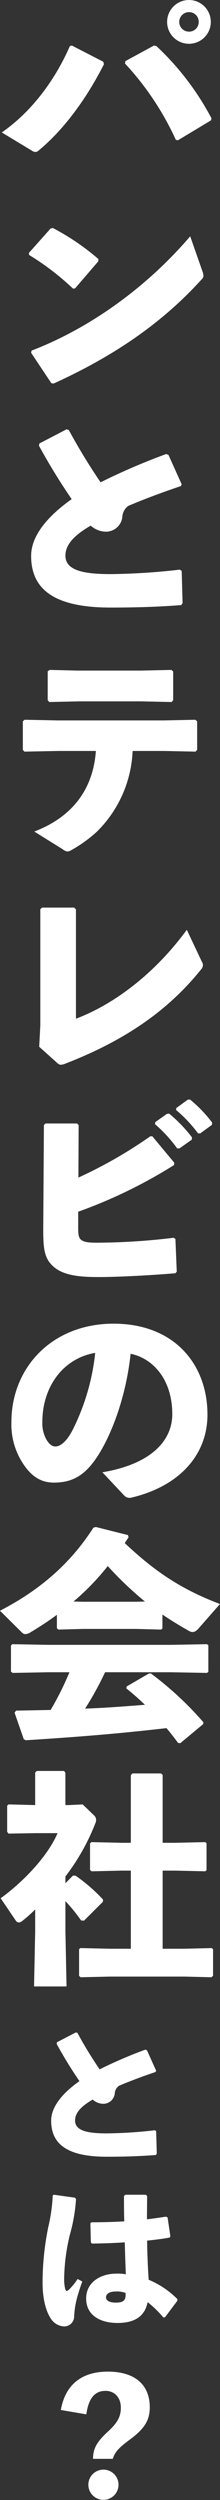 <svg xmlns="http://www.w3.org/2000/svg" width="57.342" height="650.331"><rect width="100%" height="100%" fill="#333333" stroke="none"/><defs><clipPath id="a"><path data-name="長方形 12" fill="#fff" d="M0 0h35.15v121.64H0z"/></clipPath><clipPath id="b"><path data-name="長方形 2047" fill="#fff" d="M0 0h57.342v516.74H0z"/></clipPath></defs><g data-name="グループ 2194"><g data-name="グループ 11"><g data-name="グループ 10" transform="translate(11.095 528.691)" clip-path="url(#a)" fill="#fff"><path data-name="パス 32" d="M29.529 31.893c-3.748.285-7.7.448-12.831.448-9.775 0-14.458-2.973-14.458-9.368 0-3.708 3.056-7.25 7.373-10.3a111.591 111.591 0 01-5.948-9.698l.081-.407L8.676 0l.407.122a110.171 110.171 0 005.784 9.492 116.416 116.416 0 0111.932-5.133l.407.163 2.4 5.336-.163.324c-3.543 1.183-7.169 2.567-9.531 3.585a2.628 2.628 0 00-1.1 2.036 3 3 0 01-2.932 2.647 4.2 4.2 0 01-2.812-1.1c-3.178 1.832-4.6 3.545-4.6 5.459 0 2.728 3.461 3.339 8.268 3.339a119.365 119.365 0 0012.544-.814l.326.244.163 5.825z"/><path data-name="パス 33" d="M2.934 42.227l5.538.776.242.364a43.6 43.6 0 01-1.586 9.2A51.383 51.383 0 005.622 64.06a10.922 10.922 0 00.244 2.525c.2.814.448.9 1.222.122a15.231 15.231 0 002.036-2.565l1.222.652c-1.588 4.52-1.914 6.19-2.117 8.961a2.6 2.6 0 01-2.689 2.727 4.331 4.331 0 01-3.219-1.792C1.018 72.898 0 69.679 0 65.037a72.829 72.829 0 011.466-14.3 44.224 44.224 0 001.181-8.31zm28.55 31.933a26.36 26.36 0 00-4.113-3.993c-.733 3.83-3.545 5.418-7.861 5.418-4.237 0-8.146-1.832-8.146-6.355 0-4.479 4.072-6.475 7.78-6.475a12.546 12.546 0 012.565.163c-.122-2.567-.2-5.3-.283-8.309-2.812.2-5.784.285-8.555.326l-.285-.326-.122-4.97.285-.244c2.975 0 5.784-.081 8.553-.244-.082-2.035-.082-4.277-.082-6.558l.325-.366h5.377l.326.326c0 2.079-.041 4.115-.041 6.069 1.67-.2 3.382-.448 4.968-.692l.407.2.733 4.927-.244.328c-1.67.285-3.665.568-5.823.774.041 3.665.2 7.128.407 10.182a23.067 23.067 0 017.495 5.049l-.043.448-3.174 4.237zm-12.463-6.761c-1.629 0-2.486.652-2.486 1.507 0 .692.613 1.385 2.567 1.385 2.2 0 2.647-.774 2.525-2.525a6.431 6.431 0 00-2.606-.366"/><path data-name="パス 34" d="M4.764 98.221c1.224-6.925 5.784-9.979 12.261-9.979 6.762 0 10.915 3.176 10.915 9.286 0 3.339-1.344 5.579-5.3 8.472-2.769 2.036-3.869 3.258-4.316 4.927h-5.169c0-2.606.937-4.357 3.708-6.923 2.647-2.4 3.543-4.033 3.543-6.4 0-2.647-1.67-4.357-3.991-4.357-3.054 0-4.479 2.28-5.011 6.108zm15.03 19.509a3.93 3.93 0 01-7.859 0 3.93 3.93 0 117.859 0"/></g></g><g data-name="グループ 1945"><g data-name="グループ 1944" clip-path="url(#b)" fill="#fff"><path data-name="パス 999" d="M27.091 16.703C22.364 26.044 16.349 33.986 10.1 39.121a1.318 1.318 0 01-.876.415 1.872 1.872 0 01-.934-.353L.464 34.454c7.592-5.251 13.781-13.376 17.754-22.483l.525-.117 8.173 4.2zm5.607-.817l7.414-4.028.642.117a71.207 71.207 0 0114.365 18.8l-.117.528-8.64 5.2-.525-.117a74.607 74.607 0 00-13.255-19.861zM54.945 5.721A5.694 5.694 0 1149.282.003a5.7 5.7 0 015.663 5.718m-8.232 0a2.54 2.54 0 002.569 2.51 2.49 2.49 0 002.51-2.51 2.5 2.5 0 00-2.51-2.566 2.551 2.551 0 00-2.569 2.566"/><path data-name="パス 1000" d="M7.531 65.795l5.666-6.363.581-.117a61.816 61.816 0 0111.853 8.057v.587l-6.072 7.064-.525.058a68.388 68.388 0 00-11.442-8.757zm45.254 4.849a3.132 3.132 0 01.234 1.109c0 .409-.175.642-.584 1.051C42.04 84.249 29.374 92.776 13.953 99.782l-.578-.117-5.26-7.884.12-.581c14.478-5.549 29.426-15.827 41.339-29.725z"/><path data-name="パス 1001" d="M47.239 157.404c-5.371.409-11.037.642-18.393.642-14.014 0-20.731-4.266-20.731-13.43 0-5.316 4.381-10.395 10.57-14.774a160.707 160.707 0 01-8.527-13.9l.117-.584 7.067-3.678.584.175a157.948 157.948 0 008.289 13.609 166.959 166.959 0 0117.112-7.359l.584.234 3.444 7.651-.234.464c-5.079 1.7-10.278 3.681-13.664 5.14a3.768 3.768 0 00-1.576 2.919 4.3 4.3 0 01-4.2 3.795 6.021 6.021 0 01-4.031-1.576c-4.554 2.627-6.6 5.082-6.6 7.826 0 3.911 4.962 4.787 11.854 4.787a171.126 171.126 0 0017.985-1.165l.467.35.234 8.351z"/><path data-name="パス 1002" d="M15.182 195.348l-8.816.175-.411-.467v-7.417l.467-.409 8.7.175h27.563l8.232-.175.467.409v7.417l-.409.467-8.29-.175h-8.118a31.3 31.3 0 01-9.4 21.078 35.705 35.705 0 01-6.6 4.732 2.233 2.233 0 01-.992.35 2.4 2.4 0 01-1.223-.584l-7.417-4.614c9.224-3.5 15.3-10.333 16.055-20.962zm21.6-12.905H20.614l-7.768.175-.411-.467v-7.534l.529-.35 7.181.175h16.583l7.942-.175.464.409v7.475l-.406.467z"/><path data-name="パス 1003" d="M19.794 264.995c8.935-3.331 19.911-10.862 28.9-23.125l3.856 8.176a2.056 2.056 0 01.347.992 1.764 1.764 0 01-.464 1.109c-8.58 10.692-19.85 18.515-35.383 24.528a3.178 3.178 0 01-1.226.295c-.35 0-.587-.175-.992-.528l-4.615-4.147.292-5.546v-30.245l.467-.409h8.351l.467.467z"/><path data-name="パス 1004" d="M20.436 306.326a118.235 118.235 0 0018.746-10.742h.523l5.724 6.889-.058.584a127.193 127.193 0 01-24.994 12.15v3.973c0 1.635.058 2.507.525 3.094.7.817 1.927.99 4.379.99a169.089 169.089 0 0019.972-1.281l.467.292.35 8.524-.35.409c-6.188.525-14.773.992-20.028.992-5.666 0-10.161-.525-12.672-3.678-1.633-1.99-1.75-4.851-1.75-8.823l.175-27.034.406-.412h8.235l.409.412zm20.034-14.419l3.036-2.16.584-.058a37.346 37.346 0 015.955 6.191l-.058.584-3.217 2.273h-.584a37.007 37.007 0 00-5.78-6.308zm5.488-3.678l2.973-2.164.584-.058a35.338 35.338 0 015.783 6.013l-.058.587-3.036 2.218h-.587a35.045 35.045 0 00-5.721-6.075z"/><path data-name="パス 1005" d="M26.685 382.987c12.555-2.1 18.221-8.115 18.221-15.124 0-8.877-4.907-14.481-10.865-15.707-1.164 11.037-4.964 21.312-8.99 27.211-3.153 4.612-6.422 6.305-10.979 6.305-3.5 0-6.016-1.693-8.232-5.2a18.479 18.479 0 01-2.863-10.565c0-14.131 10.57-25.577 26.627-25.577 15.941 0 24.468 10.687 24.468 23.65 0 10.628-7.473 18.685-19.855 21.607a1.908 1.908 0 01-1.868-.584zm-15.649-13.08a8.631 8.631 0 00.992 4.44c.642 1.165 1.46 1.927 2.394 1.927 1.343 0 3.036-1.343 4.612-4.5a58.3 58.3 0 005.783-19.852c-8.526 1.46-13.781 8.991-13.781 17.985"/><path data-name="パス 1006" d="M42.335 423.614l-.353.292-6.539-.175H21.721l-6.483.175-.406-.35v-3.5c-2.1 1.576-4.381 3.036-6.775 4.5a2.994 2.994 0 01-1.4.525 1.244 1.244 0 01-.934-.409L0 419.002c10.275-5.313 18.276-12.146 24.348-21.607l.642-.175 8.351 2.1.175.584c-.35.522-.7.992-.992 1.518 6.776 6.309 13.489 11.567 24.818 15.828l-5.491 6.247c-.642.762-1.168 1.051-1.635 1.051a2.059 2.059 0 01-1.051-.347q-3.59-2.019-6.831-4.206zm-14.951 11.387a82.85 82.85 0 01-5.2 9.461c5.2-.175 10.395-.584 15.591-.992a66.566 66.566 0 00-4.846-4.262l.117-.525 5.721-3.331.528-.058a86.451 86.451 0 0113.724 12.726l-.058.467-5.955 4.965-.584-.058c-.992-1.343-1.985-2.63-3.039-3.856-12.727 1.462-22.888 2.282-36.669 3.155l-.525-.289-2.394-6.891.409-.526c3.269-.058 6.188-.117 8.994-.175a76.9 76.9 0 004.9-9.811h-5.429l-9.4.175-.409-.35v-6.772l.35-.35 9.458.175h31.827l9.461-.175.35.292v6.889l-.35.292-9.461-.175zm10.394-18.393a90.511 90.511 0 01-9.691-9.227 63.707 63.707 0 01-8.935 9.227l2.569.058h13.722z"/><path data-name="パス 1007" d="M19.035 487.891l.7.058a43.782 43.782 0 017.125 6.191l-.058.584-4.907 4.9-.759-.058a42.931 42.931 0 00-4.087-5.021v7.826l.292 14.365H8.875l.295-14.365v-5.661a38.257 38.257 0 01-3.272 2.919 1.853 1.853 0 01-.992.47 1.013 1.013 0 01-.817-.528l-3.914-5.78c5.9-4.265 12.263-10.92 14.832-16.933H9.344l-7.125.117-.35-.467v-6.776l.35-.35 6.95.175v-8.465l.406-.409h7.122l.35.467v8.407h.934l3.564-.174 3.094 2.98a1.588 1.588 0 01.409 1.048 2.063 2.063 0 01-.175.82 56.4 56.4 0 01-7.823 13.895v1.757zm26.74-8.523l7.709-.175.35.292v7.006l-.35.295-7.709-.179h-3.382v20.322h5.663l7.125-.175.35.292v6.889l-.409.409-7.067-.175h-19.38l-7.651.175-.409-.35v-6.948l.35-.292 7.709.175h5.429v-20.322h-2.572l-7.648.178-.412-.353v-6.889l.353-.35 7.706.175h2.569v-17.576l.409-.467h7.476l.409.406v17.637z"/></g></g></g></svg>